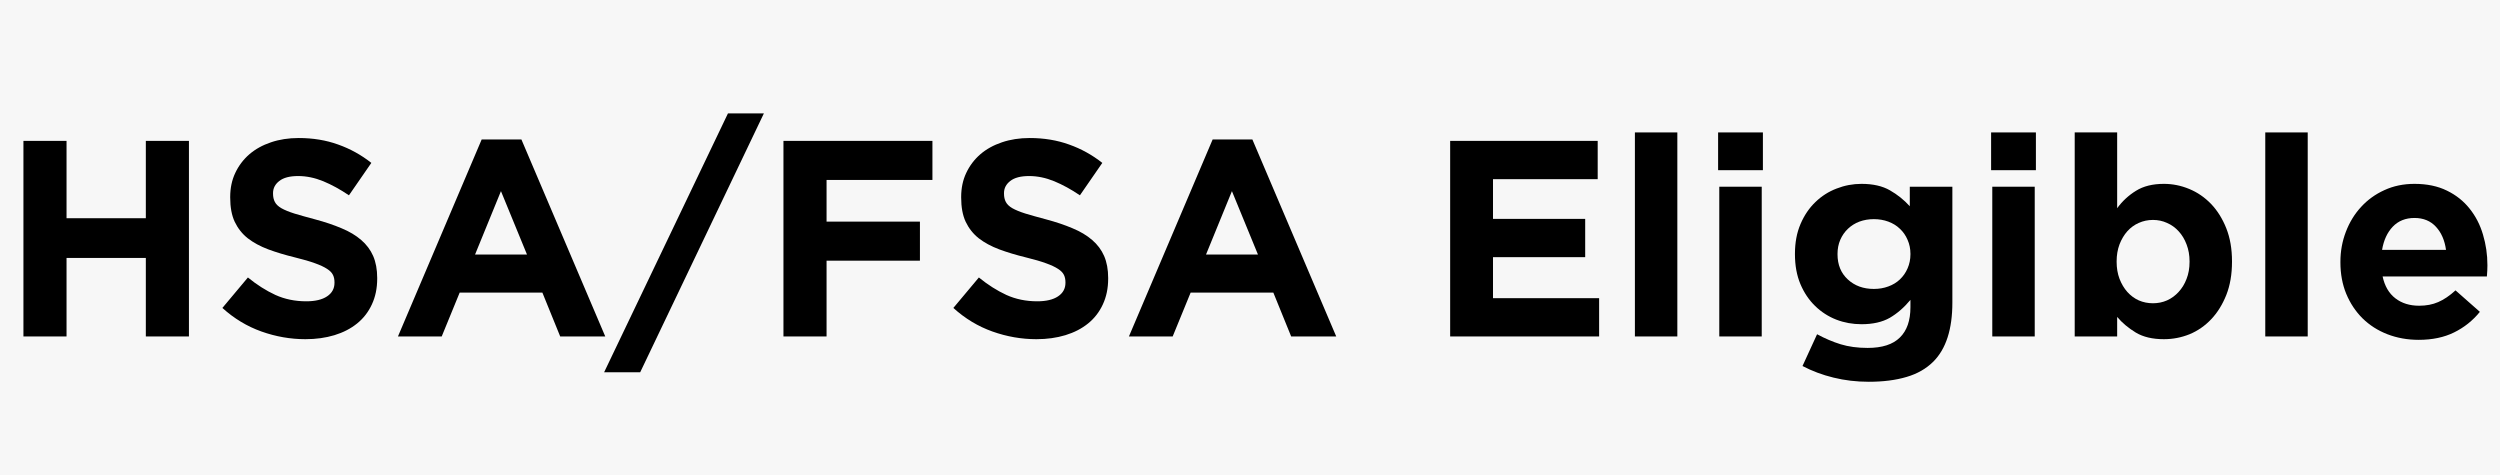 <svg xmlns="http://www.w3.org/2000/svg" xmlns:xlink="http://www.w3.org/1999/xlink" width="400" zoomAndPan="magnify" viewBox="0 0 300 57" height="76" preserveAspectRatio="xMidYMid meet" version="1.0"><defs><g/></defs><rect x="-30" width="360" fill="#ffffff" y="-5.7" height="68.4" fill-opacity="1"/><rect x="-30" width="360" fill="#f7f7f7" y="-5.7" height="68.4" fill-opacity="1"/><g fill="#000000" fill-opacity="1"><g transform="translate(0, 40.375)"><g><path d="M 2.812 -23.469 L 7.984 -23.469 L 7.984 -14.188 L 17.5 -14.188 L 17.5 -23.469 L 22.672 -23.469 L 22.672 0 L 17.5 0 L 17.5 -9.422 L 7.984 -9.422 L 7.984 0 L 2.812 0 Z M 2.812 -23.469 "/></g></g></g><g fill="#000000" fill-opacity="1"><g transform="translate(25.483, 40.375)"><g><path d="M 11.172 0.328 C 9.379 0.328 7.617 0.02 5.891 -0.594 C 4.172 -1.207 2.609 -2.148 1.203 -3.422 L 4.266 -7.078 C 5.336 -6.203 6.438 -5.504 7.562 -4.984 C 8.688 -4.473 9.922 -4.219 11.266 -4.219 C 12.336 -4.219 13.172 -4.414 13.766 -4.812 C 14.359 -5.207 14.656 -5.75 14.656 -6.438 L 14.656 -6.5 C 14.656 -6.844 14.594 -7.141 14.469 -7.391 C 14.344 -7.648 14.109 -7.891 13.766 -8.109 C 13.422 -8.336 12.941 -8.562 12.328 -8.781 C 11.711 -9.008 10.91 -9.242 9.922 -9.484 C 8.734 -9.773 7.66 -10.098 6.703 -10.453 C 5.742 -10.816 4.926 -11.258 4.25 -11.781 C 3.582 -12.312 3.062 -12.969 2.688 -13.75 C 2.32 -14.531 2.141 -15.504 2.141 -16.672 L 2.141 -16.734 C 2.141 -17.805 2.344 -18.77 2.75 -19.625 C 3.156 -20.488 3.719 -21.234 4.438 -21.859 C 5.164 -22.484 6.031 -22.961 7.031 -23.297 C 8.039 -23.641 9.148 -23.812 10.359 -23.812 C 12.078 -23.812 13.656 -23.551 15.094 -23.031 C 16.539 -22.52 17.867 -21.785 19.078 -20.828 L 16.391 -16.938 C 15.348 -17.645 14.32 -18.207 13.312 -18.625 C 12.301 -19.039 11.297 -19.25 10.297 -19.25 C 9.285 -19.25 8.531 -19.051 8.031 -18.656 C 7.531 -18.27 7.281 -17.785 7.281 -17.203 L 7.281 -17.141 C 7.281 -16.754 7.352 -16.422 7.5 -16.141 C 7.645 -15.859 7.906 -15.609 8.281 -15.391 C 8.664 -15.172 9.188 -14.957 9.844 -14.75 C 10.5 -14.551 11.332 -14.316 12.344 -14.047 C 13.52 -13.734 14.57 -13.379 15.5 -12.984 C 16.438 -12.598 17.223 -12.129 17.859 -11.578 C 18.492 -11.035 18.973 -10.395 19.297 -9.656 C 19.617 -8.914 19.781 -8.035 19.781 -7.016 L 19.781 -6.938 C 19.781 -5.781 19.566 -4.75 19.141 -3.844 C 18.723 -2.938 18.133 -2.176 17.375 -1.562 C 16.613 -0.945 15.707 -0.477 14.656 -0.156 C 13.602 0.164 12.441 0.328 11.172 0.328 Z M 11.172 0.328 "/></g></g></g><g fill="#000000" fill-opacity="1"><g transform="translate(46.943, 40.375)"><g><path d="M 10.859 -23.641 L 15.625 -23.641 L 25.688 0 L 20.281 0 L 18.141 -5.266 L 8.219 -5.266 L 6.062 0 L 0.812 0 Z M 16.297 -9.828 L 13.172 -17.438 L 10.062 -9.828 Z M 16.297 -9.828 "/></g></g></g><g fill="#000000" fill-opacity="1"><g transform="translate(73.432, 40.375)"><g><path d="M 13.922 -26.766 L 18.234 -26.766 L 3.391 4.297 L -0.938 4.297 Z M 13.922 -26.766 "/></g></g></g><g fill="#000000" fill-opacity="1"><g transform="translate(91.203, 40.375)"><g><path d="M 2.812 -23.469 L 20.688 -23.469 L 20.688 -18.781 L 7.984 -18.781 L 7.984 -13.781 L 19.188 -13.781 L 19.188 -9.094 L 7.984 -9.094 L 7.984 0 L 2.812 0 Z M 2.812 -23.469 "/></g></g></g><g fill="#000000" fill-opacity="1"><g transform="translate(113.199, 40.375)"><g><path d="M 11.172 0.328 C 9.379 0.328 7.617 0.02 5.891 -0.594 C 4.172 -1.207 2.609 -2.148 1.203 -3.422 L 4.266 -7.078 C 5.336 -6.203 6.438 -5.504 7.562 -4.984 C 8.688 -4.473 9.922 -4.219 11.266 -4.219 C 12.336 -4.219 13.172 -4.414 13.766 -4.812 C 14.359 -5.207 14.656 -5.75 14.656 -6.438 L 14.656 -6.5 C 14.656 -6.844 14.594 -7.141 14.469 -7.391 C 14.344 -7.648 14.109 -7.891 13.766 -8.109 C 13.422 -8.336 12.941 -8.562 12.328 -8.781 C 11.711 -9.008 10.91 -9.242 9.922 -9.484 C 8.734 -9.773 7.66 -10.098 6.703 -10.453 C 5.742 -10.816 4.926 -11.258 4.25 -11.781 C 3.582 -12.312 3.062 -12.969 2.688 -13.75 C 2.32 -14.531 2.141 -15.504 2.141 -16.672 L 2.141 -16.734 C 2.141 -17.805 2.344 -18.77 2.75 -19.625 C 3.156 -20.488 3.719 -21.234 4.438 -21.859 C 5.164 -22.484 6.031 -22.961 7.031 -23.297 C 8.039 -23.641 9.148 -23.812 10.359 -23.812 C 12.078 -23.812 13.656 -23.551 15.094 -23.031 C 16.539 -22.52 17.867 -21.785 19.078 -20.828 L 16.391 -16.938 C 15.348 -17.645 14.32 -18.207 13.312 -18.625 C 12.301 -19.039 11.297 -19.25 10.297 -19.25 C 9.285 -19.25 8.531 -19.051 8.031 -18.656 C 7.531 -18.27 7.281 -17.785 7.281 -17.203 L 7.281 -17.141 C 7.281 -16.754 7.352 -16.422 7.5 -16.141 C 7.645 -15.859 7.906 -15.609 8.281 -15.391 C 8.664 -15.172 9.188 -14.957 9.844 -14.75 C 10.5 -14.551 11.332 -14.316 12.344 -14.047 C 13.52 -13.734 14.57 -13.379 15.5 -12.984 C 16.438 -12.598 17.223 -12.129 17.859 -11.578 C 18.492 -11.035 18.973 -10.395 19.297 -9.656 C 19.617 -8.914 19.781 -8.035 19.781 -7.016 L 19.781 -6.938 C 19.781 -5.781 19.566 -4.75 19.141 -3.844 C 18.723 -2.938 18.133 -2.176 17.375 -1.562 C 16.613 -0.945 15.707 -0.477 14.656 -0.156 C 13.602 0.164 12.441 0.328 11.172 0.328 Z M 11.172 0.328 "/></g></g></g><g fill="#000000" fill-opacity="1"><g transform="translate(134.659, 40.375)"><g><path d="M 10.859 -23.641 L 15.625 -23.641 L 25.688 0 L 20.281 0 L 18.141 -5.266 L 8.219 -5.266 L 6.062 0 L 0.812 0 Z M 16.297 -9.828 L 13.172 -17.438 L 10.062 -9.828 Z M 16.297 -9.828 "/></g></g></g><g fill="#000000" fill-opacity="1"><g transform="translate(161.148, 40.375)"><g/></g></g><g fill="#000000" fill-opacity="1"><g transform="translate(171.207, 40.375)"><g><path d="M 2.812 -23.469 L 20.516 -23.469 L 20.516 -18.875 L 7.953 -18.875 L 7.953 -14.109 L 19.016 -14.109 L 19.016 -9.516 L 7.953 -9.516 L 7.953 -4.594 L 20.688 -4.594 L 20.688 0 L 2.812 0 Z M 2.812 -23.469 "/></g></g></g><g fill="#000000" fill-opacity="1"><g transform="translate(193.672, 40.375)"><g><path d="M 2.516 -24.484 L 7.609 -24.484 L 7.609 0 L 2.516 0 Z M 2.516 -24.484 "/></g></g></g><g fill="#000000" fill-opacity="1"><g transform="translate(203.798, 40.375)"><g><path d="M 2.375 -24.484 L 7.75 -24.484 L 7.75 -19.953 L 2.375 -19.953 Z M 2.516 -17.969 L 7.609 -17.969 L 7.609 0 L 2.516 0 Z M 2.516 -17.969 "/></g></g></g><g fill="#000000" fill-opacity="1"><g transform="translate(213.925, 40.375)"><g><path d="M 10.328 5.438 C 8.848 5.438 7.438 5.27 6.094 4.938 C 4.758 4.613 3.52 4.148 2.375 3.547 L 4.125 -0.266 C 5.062 0.242 6.004 0.645 6.953 0.938 C 7.898 1.227 8.977 1.375 10.188 1.375 C 11.938 1.375 13.227 0.957 14.062 0.125 C 14.906 -0.695 15.328 -1.91 15.328 -3.516 L 15.328 -4.391 C 14.566 -3.473 13.738 -2.754 12.844 -2.234 C 11.945 -1.723 10.816 -1.469 9.453 -1.469 C 8.398 -1.469 7.395 -1.648 6.438 -2.016 C 5.477 -2.391 4.629 -2.938 3.891 -3.656 C 3.148 -4.375 2.562 -5.25 2.125 -6.281 C 1.688 -7.32 1.469 -8.516 1.469 -9.859 L 1.469 -9.922 C 1.469 -11.266 1.691 -12.457 2.141 -13.5 C 2.586 -14.539 3.18 -15.414 3.922 -16.125 C 4.66 -16.844 5.508 -17.383 6.469 -17.75 C 7.426 -18.125 8.422 -18.312 9.453 -18.312 C 10.836 -18.312 11.977 -18.051 12.875 -17.531 C 13.77 -17.02 14.562 -16.383 15.25 -15.625 L 15.25 -17.969 L 20.359 -17.969 L 20.359 -4.062 C 20.359 -0.863 19.598 1.492 18.078 3.016 C 17.223 3.867 16.148 4.484 14.859 4.859 C 13.578 5.242 12.066 5.438 10.328 5.438 Z M 10.938 -5.703 C 11.562 -5.703 12.141 -5.801 12.672 -6 C 13.211 -6.195 13.676 -6.477 14.062 -6.844 C 14.457 -7.219 14.766 -7.66 14.984 -8.172 C 15.211 -8.691 15.328 -9.254 15.328 -9.859 L 15.328 -9.922 C 15.328 -10.523 15.211 -11.082 14.984 -11.594 C 14.766 -12.113 14.457 -12.555 14.062 -12.922 C 13.676 -13.297 13.211 -13.582 12.672 -13.781 C 12.141 -13.977 11.562 -14.078 10.938 -14.078 C 10.312 -14.078 9.734 -13.977 9.203 -13.781 C 8.68 -13.582 8.223 -13.297 7.828 -12.922 C 7.441 -12.555 7.133 -12.113 6.906 -11.594 C 6.688 -11.082 6.578 -10.523 6.578 -9.922 L 6.578 -9.859 C 6.578 -8.609 6.988 -7.602 7.812 -6.844 C 8.633 -6.082 9.676 -5.703 10.938 -5.703 Z M 10.938 -5.703 "/></g></g></g><g fill="#000000" fill-opacity="1"><g transform="translate(236.558, 40.375)"><g><path d="M 2.375 -24.484 L 7.75 -24.484 L 7.75 -19.953 L 2.375 -19.953 Z M 2.516 -17.969 L 7.609 -17.969 L 7.609 0 L 2.516 0 Z M 2.516 -17.969 "/></g></g></g><g fill="#000000" fill-opacity="1"><g transform="translate(246.684, 40.375)"><g><path d="M 12.984 0.328 C 11.617 0.328 10.492 0.062 9.609 -0.469 C 8.723 -1.008 7.977 -1.633 7.375 -2.344 L 7.375 0 L 2.281 0 L 2.281 -24.484 L 7.375 -24.484 L 7.375 -15.391 C 8 -16.242 8.754 -16.941 9.641 -17.484 C 10.523 -18.035 11.641 -18.312 12.984 -18.312 C 14.023 -18.312 15.035 -18.109 16.016 -17.703 C 17.004 -17.297 17.879 -16.695 18.641 -15.906 C 19.398 -15.113 20.008 -14.141 20.469 -12.984 C 20.926 -11.836 21.156 -10.516 21.156 -9.016 L 21.156 -8.953 C 21.156 -7.453 20.926 -6.125 20.469 -4.969 C 20.008 -3.82 19.406 -2.852 18.656 -2.062 C 17.906 -1.27 17.039 -0.672 16.062 -0.266 C 15.082 0.129 14.055 0.328 12.984 0.328 Z M 11.672 -3.984 C 12.273 -3.984 12.836 -4.098 13.359 -4.328 C 13.891 -4.566 14.352 -4.906 14.75 -5.344 C 15.156 -5.781 15.473 -6.301 15.703 -6.906 C 15.941 -7.508 16.062 -8.191 16.062 -8.953 L 16.062 -9.016 C 16.062 -9.754 15.941 -10.43 15.703 -11.047 C 15.473 -11.66 15.156 -12.188 14.75 -12.625 C 14.352 -13.062 13.891 -13.395 13.359 -13.625 C 12.836 -13.863 12.273 -13.984 11.672 -13.984 C 11.066 -13.984 10.5 -13.863 9.969 -13.625 C 9.445 -13.395 8.988 -13.062 8.594 -12.625 C 8.207 -12.188 7.895 -11.66 7.656 -11.047 C 7.426 -10.43 7.312 -9.754 7.312 -9.016 L 7.312 -8.953 C 7.312 -8.211 7.426 -7.535 7.656 -6.922 C 7.895 -6.305 8.207 -5.781 8.594 -5.344 C 8.988 -4.906 9.445 -4.566 9.969 -4.328 C 10.5 -4.098 11.066 -3.984 11.672 -3.984 Z M 11.672 -3.984 "/></g></g></g><g fill="#000000" fill-opacity="1"><g transform="translate(269.317, 40.375)"><g><path d="M 2.516 -24.484 L 7.609 -24.484 L 7.609 0 L 2.516 0 Z M 2.516 -24.484 "/></g></g></g><g fill="#000000" fill-opacity="1"><g transform="translate(279.443, 40.375)"><g><path d="M 10.797 0.406 C 9.453 0.406 8.203 0.18 7.047 -0.266 C 5.898 -0.711 4.906 -1.348 4.062 -2.172 C 3.227 -3.004 2.578 -3.984 2.109 -5.109 C 1.641 -6.242 1.406 -7.504 1.406 -8.891 L 1.406 -8.953 C 1.406 -10.223 1.625 -11.426 2.062 -12.562 C 2.5 -13.707 3.109 -14.703 3.891 -15.547 C 4.672 -16.398 5.602 -17.07 6.688 -17.562 C 7.77 -18.062 8.973 -18.312 10.297 -18.312 C 11.797 -18.312 13.094 -18.039 14.188 -17.5 C 15.281 -16.969 16.188 -16.25 16.906 -15.344 C 17.633 -14.438 18.172 -13.395 18.516 -12.219 C 18.867 -11.051 19.047 -9.828 19.047 -8.547 C 19.047 -8.348 19.039 -8.133 19.031 -7.906 C 19.02 -7.688 19.004 -7.453 18.984 -7.203 L 6.469 -7.203 C 6.719 -6.047 7.227 -5.172 8 -4.578 C 8.77 -3.984 9.723 -3.688 10.859 -3.688 C 11.711 -3.688 12.473 -3.832 13.141 -4.125 C 13.816 -4.414 14.508 -4.883 15.219 -5.531 L 18.141 -2.953 C 17.285 -1.898 16.254 -1.078 15.047 -0.484 C 13.848 0.109 12.43 0.406 10.797 0.406 Z M 14.078 -10.391 C 13.922 -11.535 13.52 -12.457 12.875 -13.156 C 12.227 -13.863 11.367 -14.219 10.297 -14.219 C 9.223 -14.219 8.352 -13.867 7.688 -13.172 C 7.031 -12.484 6.602 -11.555 6.406 -10.391 Z M 14.078 -10.391 "/></g></g></g></svg>